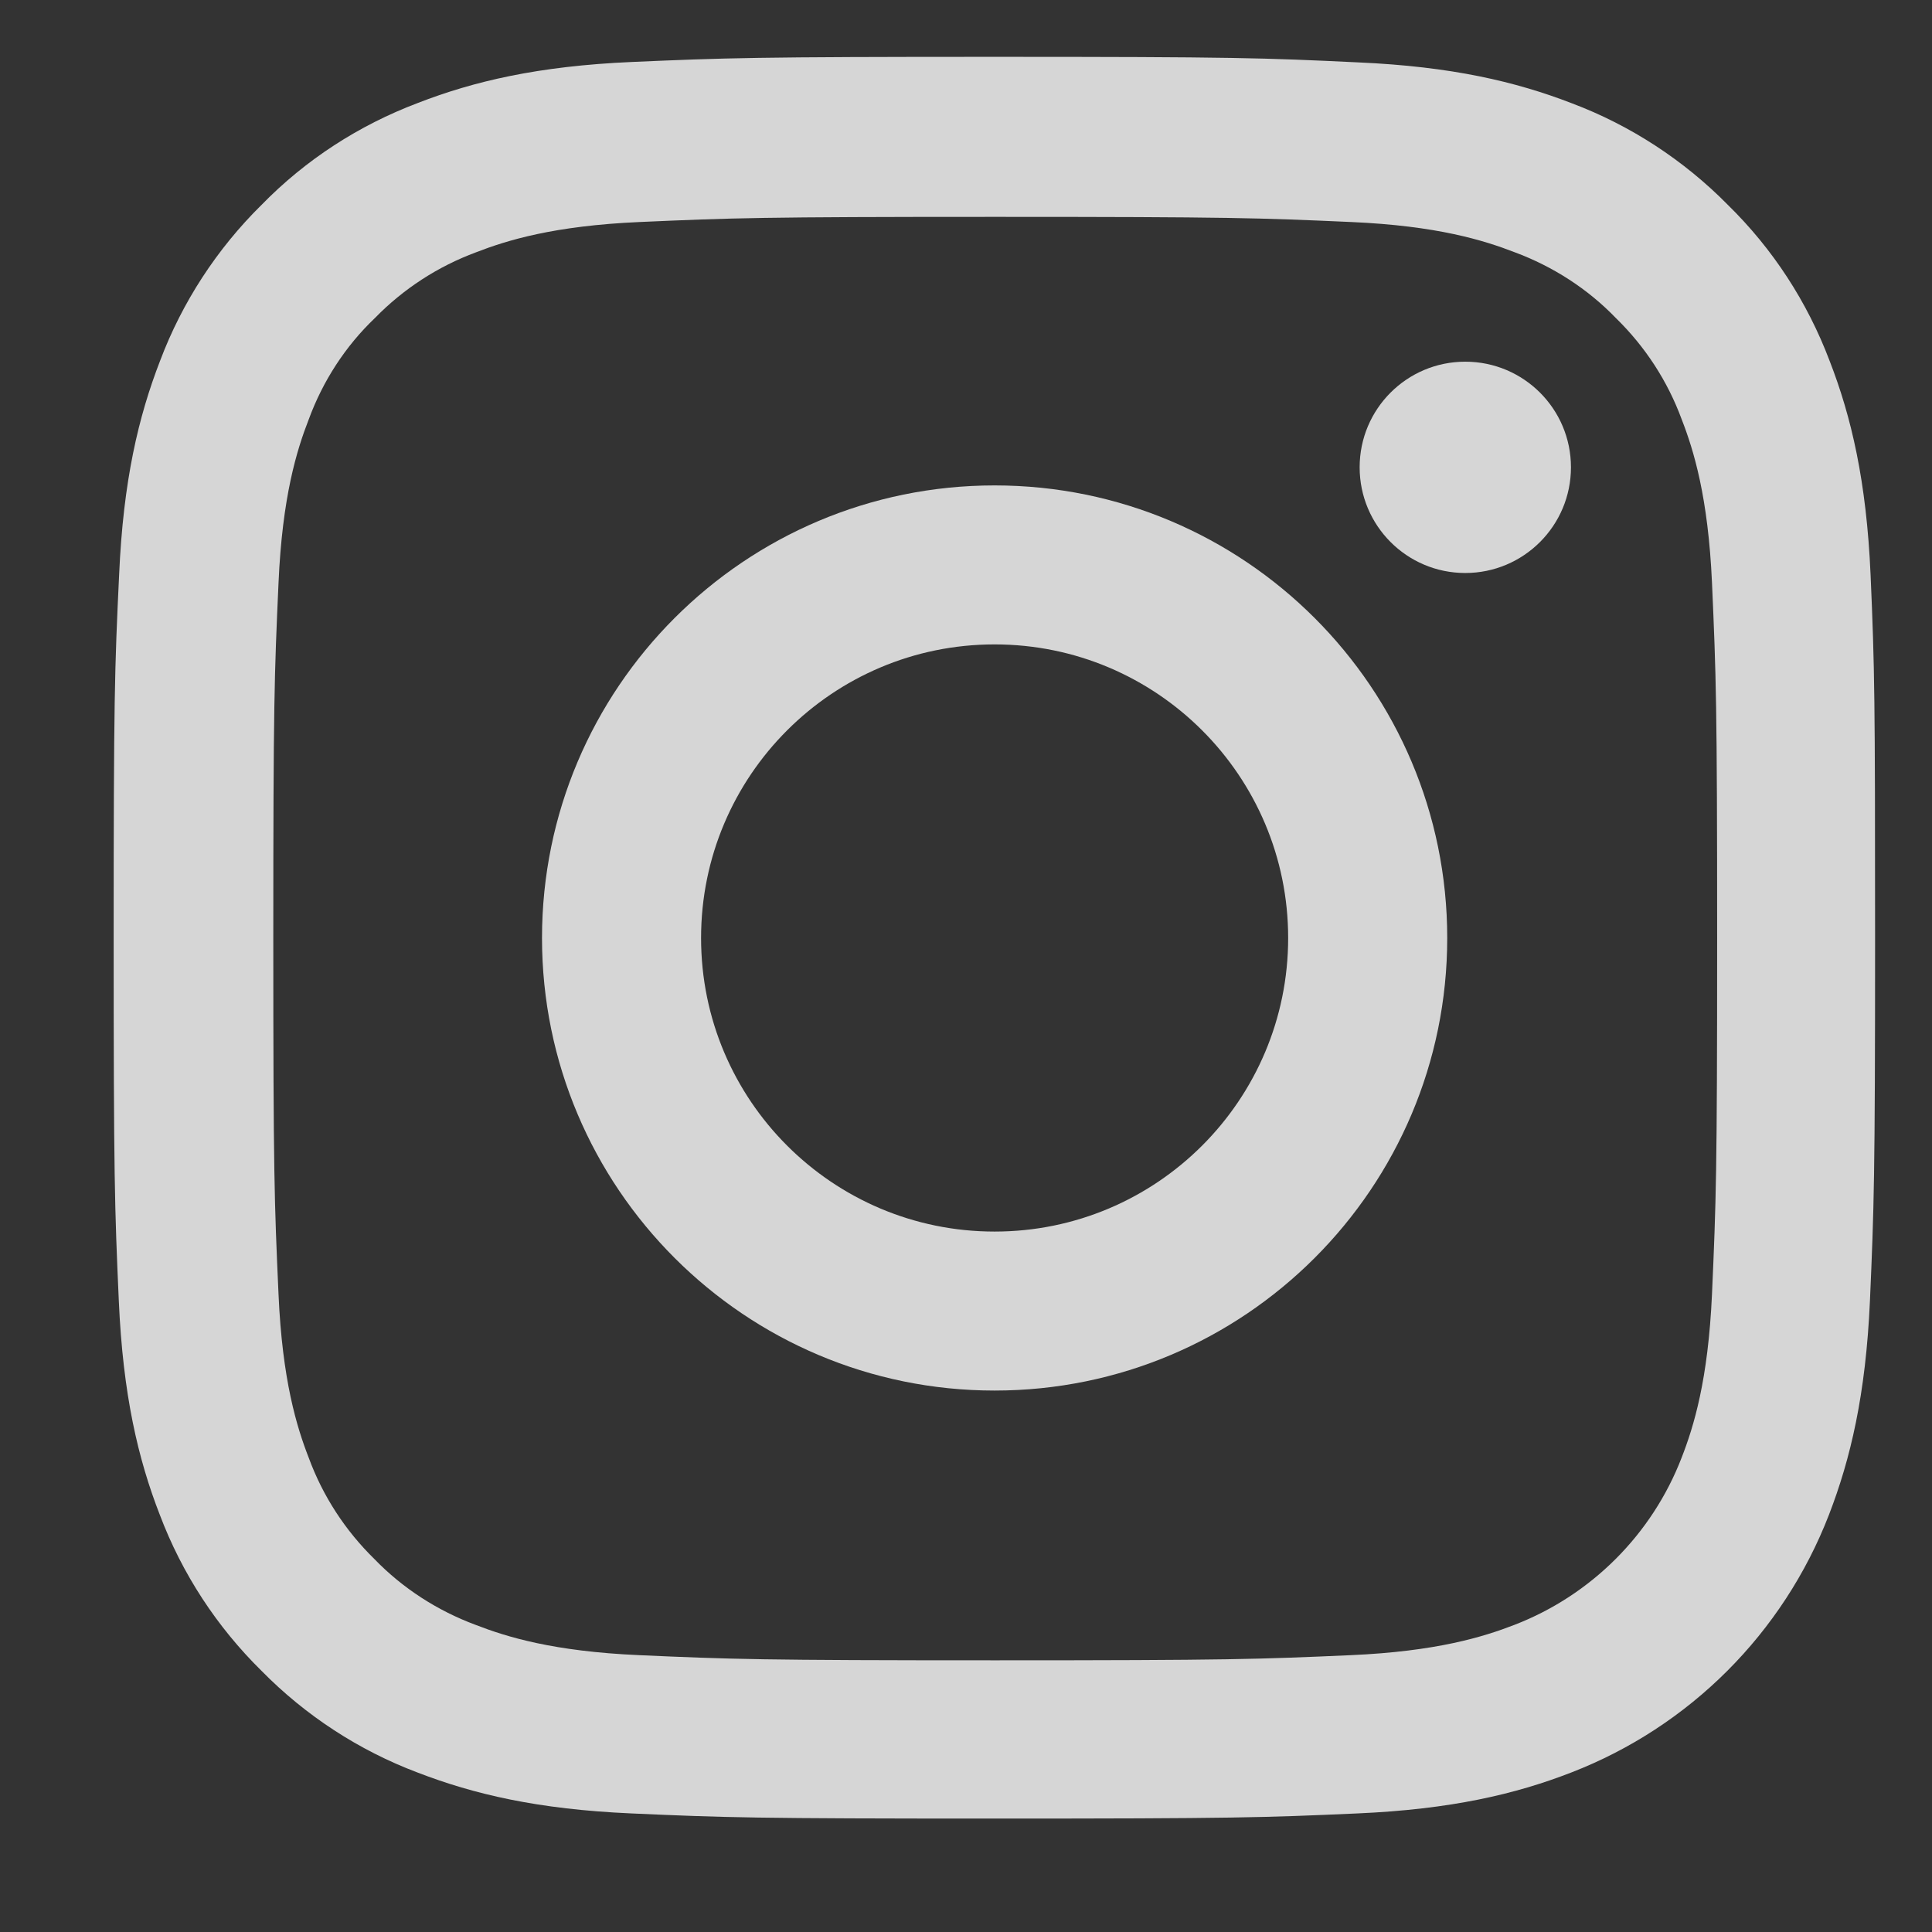 <svg width="24" height="24" viewBox="0 0 24 24" fill="none" xmlns="http://www.w3.org/2000/svg">
<rect x="0" y="0" width="24" height="24" fill="#333333" stroke="none"/>
<g opacity="0.8">
<path d="M23.237 7.14C23.186 5.978 22.998 5.178 22.729 4.485C22.451 3.75 22.023 3.092 21.463 2.544C20.916 1.989 20.253 1.557 19.526 1.283C18.829 1.014 18.034 0.826 16.871 0.775C15.7 0.719 15.328 0.706 12.357 0.706C9.385 0.706 9.013 0.719 7.846 0.77C6.683 0.821 5.884 1.01 5.191 1.279C4.456 1.557 3.797 1.984 3.25 2.544C2.694 3.092 2.263 3.754 1.989 4.481C1.719 5.178 1.531 5.973 1.48 7.136C1.424 8.308 1.412 8.68 1.412 11.651C1.412 14.622 1.424 14.994 1.476 16.161C1.527 17.324 1.715 18.124 1.985 18.817C2.263 19.552 2.694 20.21 3.25 20.757C3.797 21.313 4.46 21.745 5.187 22.019C5.884 22.288 6.679 22.476 7.842 22.527C9.009 22.579 9.381 22.591 12.352 22.591C15.324 22.591 15.696 22.579 16.863 22.527C18.026 22.476 18.825 22.288 19.518 22.019C20.989 21.45 22.151 20.287 22.72 18.817C22.989 18.12 23.177 17.324 23.229 16.161C23.28 14.994 23.293 14.622 23.293 11.651C23.293 8.68 23.288 8.308 23.237 7.14ZM21.267 16.076C21.219 17.145 21.04 17.722 20.89 18.107C20.523 19.06 19.766 19.817 18.812 20.185C18.427 20.334 17.846 20.514 16.782 20.561C15.627 20.612 15.281 20.625 12.361 20.625C9.441 20.625 9.09 20.612 7.94 20.561C6.871 20.514 6.294 20.334 5.909 20.185C5.435 20.009 5.003 19.731 4.652 19.368C4.289 19.013 4.011 18.586 3.836 18.111C3.686 17.726 3.507 17.145 3.46 16.08C3.408 14.926 3.395 14.579 3.395 11.659C3.395 8.739 3.408 8.389 3.46 7.239C3.507 6.17 3.686 5.593 3.836 5.208C4.011 4.733 4.289 4.302 4.657 3.951C5.011 3.588 5.439 3.31 5.914 3.134C6.298 2.985 6.88 2.805 7.944 2.758C9.099 2.707 9.445 2.694 12.365 2.694C15.29 2.694 15.636 2.707 16.786 2.758C17.855 2.805 18.432 2.985 18.817 3.134C19.291 3.31 19.723 3.588 20.073 3.951C20.437 4.306 20.715 4.733 20.89 5.208C21.04 5.593 21.219 6.174 21.267 7.239C21.318 8.393 21.331 8.739 21.331 11.659C21.331 14.579 21.318 14.922 21.267 16.076Z" fill="white"/>
<path d="M12.355 6.03C9.252 6.03 6.733 8.548 6.733 11.652C6.733 14.756 9.252 17.274 12.355 17.274C15.46 17.274 17.978 14.756 17.978 11.652C17.978 8.548 15.46 6.03 12.355 6.03ZM12.355 15.299C10.342 15.299 8.709 13.666 8.709 11.652C8.709 9.638 10.342 8.005 12.355 8.005C14.369 8.005 16.002 9.638 16.002 11.652C16.002 13.666 14.369 15.299 12.355 15.299Z" fill="white"/>
<path d="M19.515 5.805C19.515 6.53 18.927 7.118 18.202 7.118C17.477 7.118 16.89 6.53 16.89 5.805C16.89 5.08 17.477 4.493 18.202 4.493C18.927 4.493 19.515 5.08 19.515 5.805Z" fill="white"/>
</g>
</svg>
